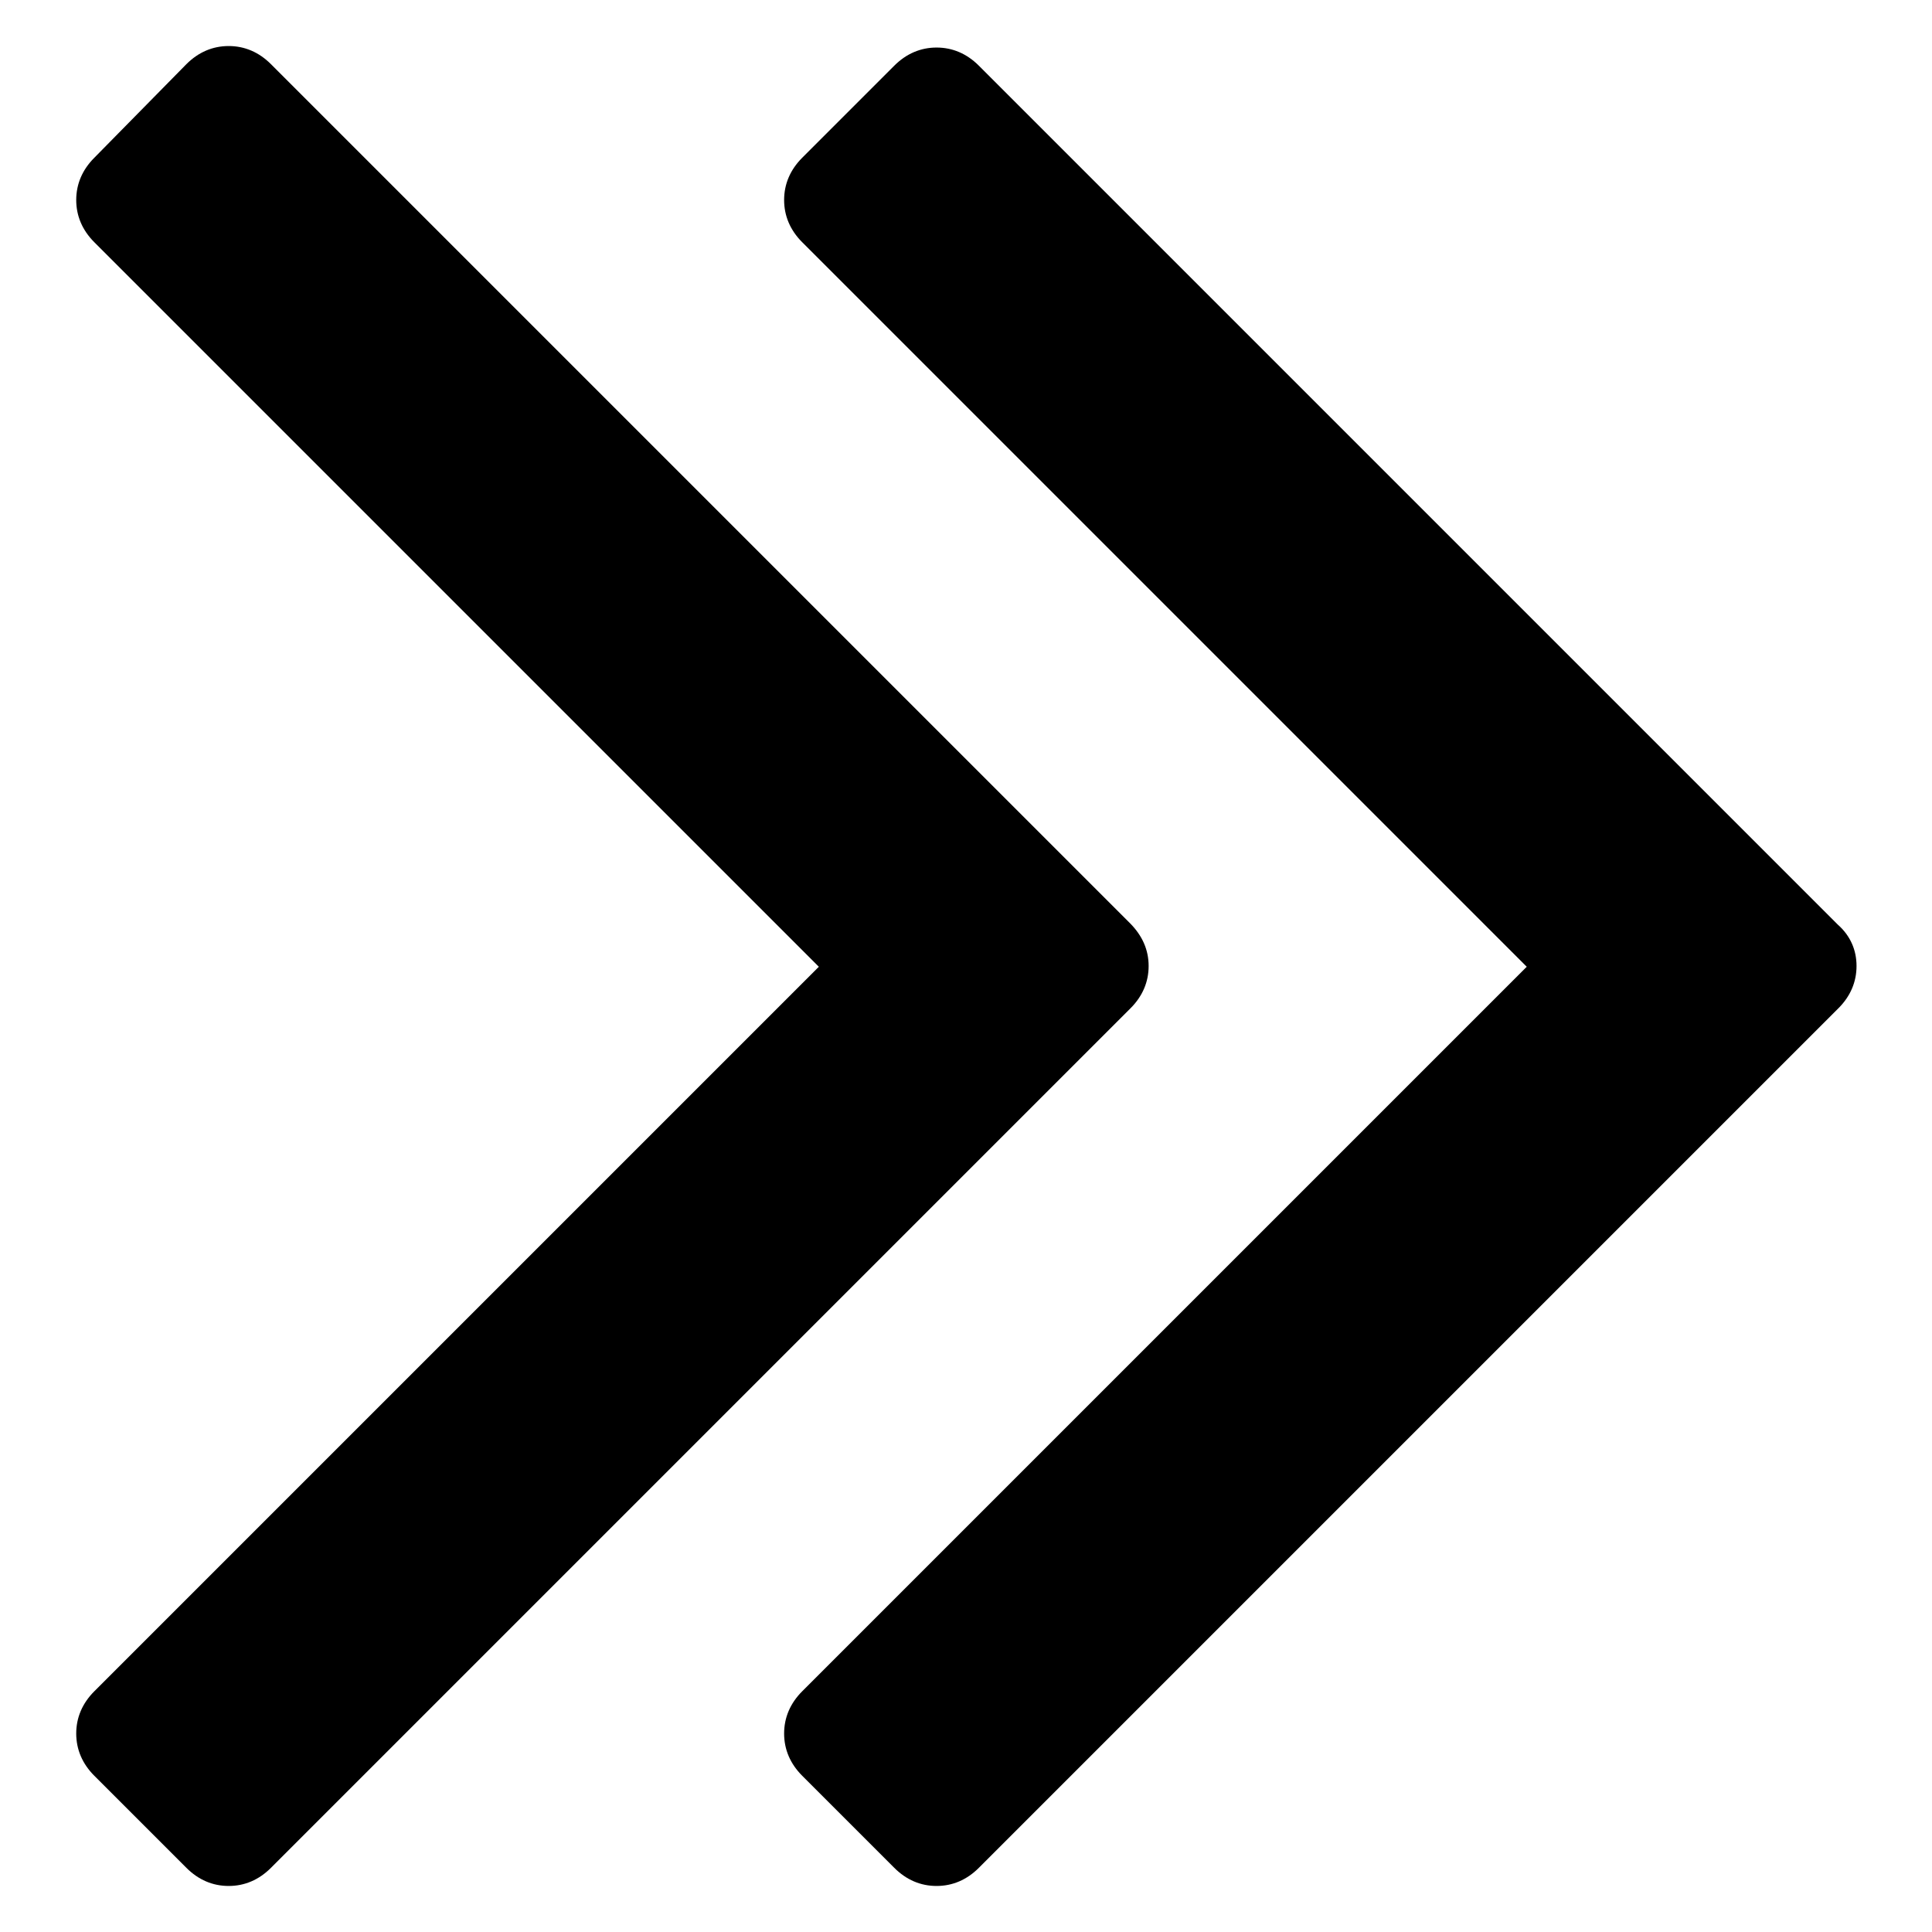 <?xml version="1.0" encoding="utf-8"?>
<!-- Svg Vector Icons : http://www.onlinewebfonts.com/icon -->
<!DOCTYPE svg PUBLIC "-//W3C//DTD SVG 1.1//EN" "http://www.w3.org/Graphics/SVG/1.1/DTD/svg11.dtd">
<svg version="1.1" xmlns="http://www.w3.org/2000/svg" xmlns:xlink="http://www.w3.org/1999/xlink" x="0px" y="0px" viewBox="0 0 256 256" enable-background="new 0 0 256 256" xml:space="preserve">
<g><g><g><path fill="#000000" d="M152.2,128c0,2.1-0.8,4-2.4,5.6L35.9,247.5c-1.6,1.6-3.5,2.4-5.6,2.4s-4-0.8-5.6-2.4l-12.2-12.2c-1.6-1.6-2.4-3.5-2.4-5.6c0-2.1,0.8-4,2.4-5.6l96-96l-96-96c-1.6-1.6-2.4-3.5-2.4-5.6c0-2.1,0.8-4,2.4-5.6L24.7,8.5c1.6-1.6,3.5-2.4,5.6-2.4s4,0.8,5.6,2.4l113.8,113.8C151.4,124,152.2,125.9,152.2,128L152.2,128z M246,128c0,2.1-0.8,4-2.4,5.6L129.7,247.5c-1.6,1.6-3.5,2.4-5.6,2.4c-2.1,0-4-0.8-5.6-2.4l-12.2-12.2c-1.6-1.6-2.4-3.5-2.4-5.6c0-2.1,0.8-4,2.4-5.6l96-96l-96-96c-1.6-1.6-2.4-3.5-2.4-5.6c0-2.1,0.8-4,2.4-5.6l12.2-12.2c1.6-1.6,3.5-2.4,5.6-2.4c2.1,0,4,0.8,5.6,2.4l113.8,113.8C245.2,124,246,125.9,246,128L246,128z"/></g></g></g>
</svg>